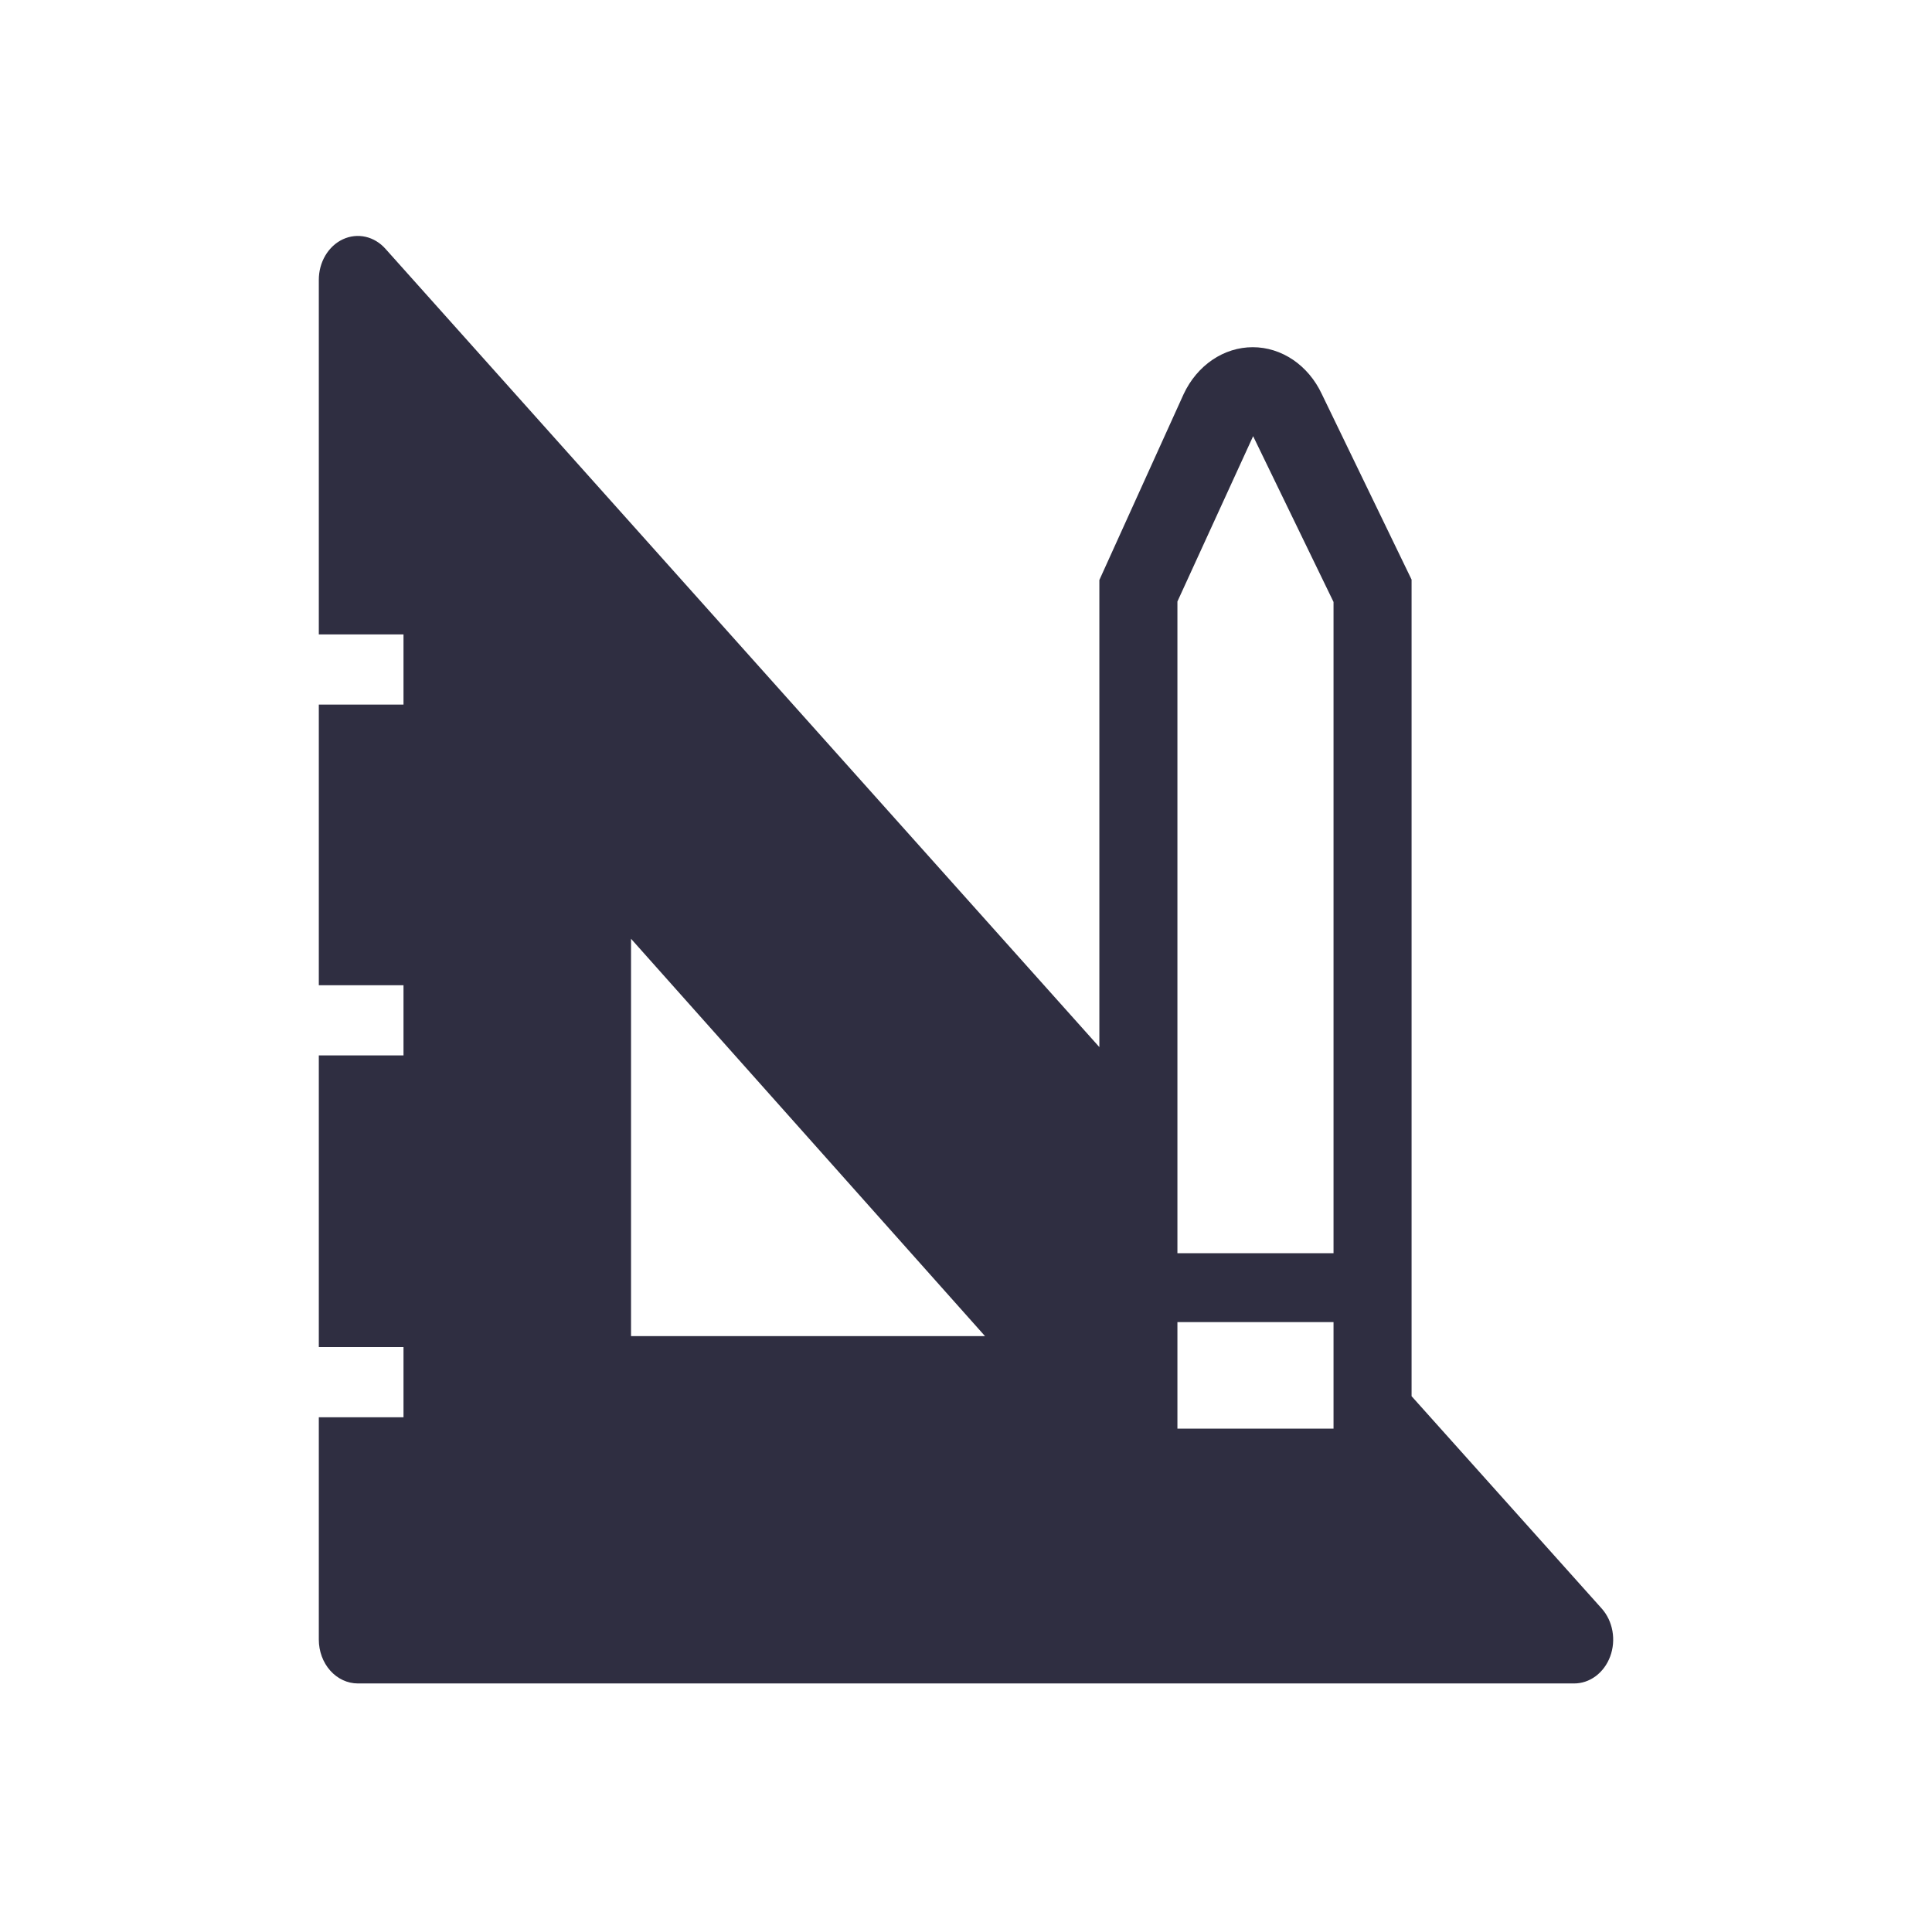 <svg width="303" height="301" viewBox="0 0 303 301" fill="none" xmlns="http://www.w3.org/2000/svg">
<path d="M251.189 252.239L221.381 218.952V90.891L207.304 61.799C206.265 59.581 204.707 57.724 202.798 56.429C200.888 55.133 198.7 54.448 196.47 54.448C194.239 54.448 192.051 55.133 190.142 56.429C188.233 57.724 186.675 59.581 185.636 61.799L172.415 90.96V164.206L60.467 39.035C59.611 38.065 58.517 37.403 57.325 37.134C56.133 36.866 54.897 37.002 53.774 37.526C52.651 38.05 51.692 38.937 51.02 40.076C50.348 41.214 49.993 42.551 50 43.918V99.488H63.282V110.492H50V154.509H63.282V165.513H50V211.249H63.282V222.253H50V257.122C50 258.946 50.645 260.696 51.793 261.985C52.941 263.275 54.498 264 56.121 264H246.844C248.059 264.008 249.25 263.609 250.263 262.854C251.276 262.098 252.066 261.021 252.532 259.76C252.998 258.498 253.12 257.109 252.88 255.77C252.641 254.43 252.053 253.201 251.189 252.239V252.239ZM98.966 209.53V147.219L154.481 209.53H98.966ZM209.14 224.041H184.657V207.329H209.14V224.041ZM209.14 196.531H184.657V94.33L196.531 68.402L209.14 94.399V196.531Z" fill="#2F2E41"/>
</svg>
